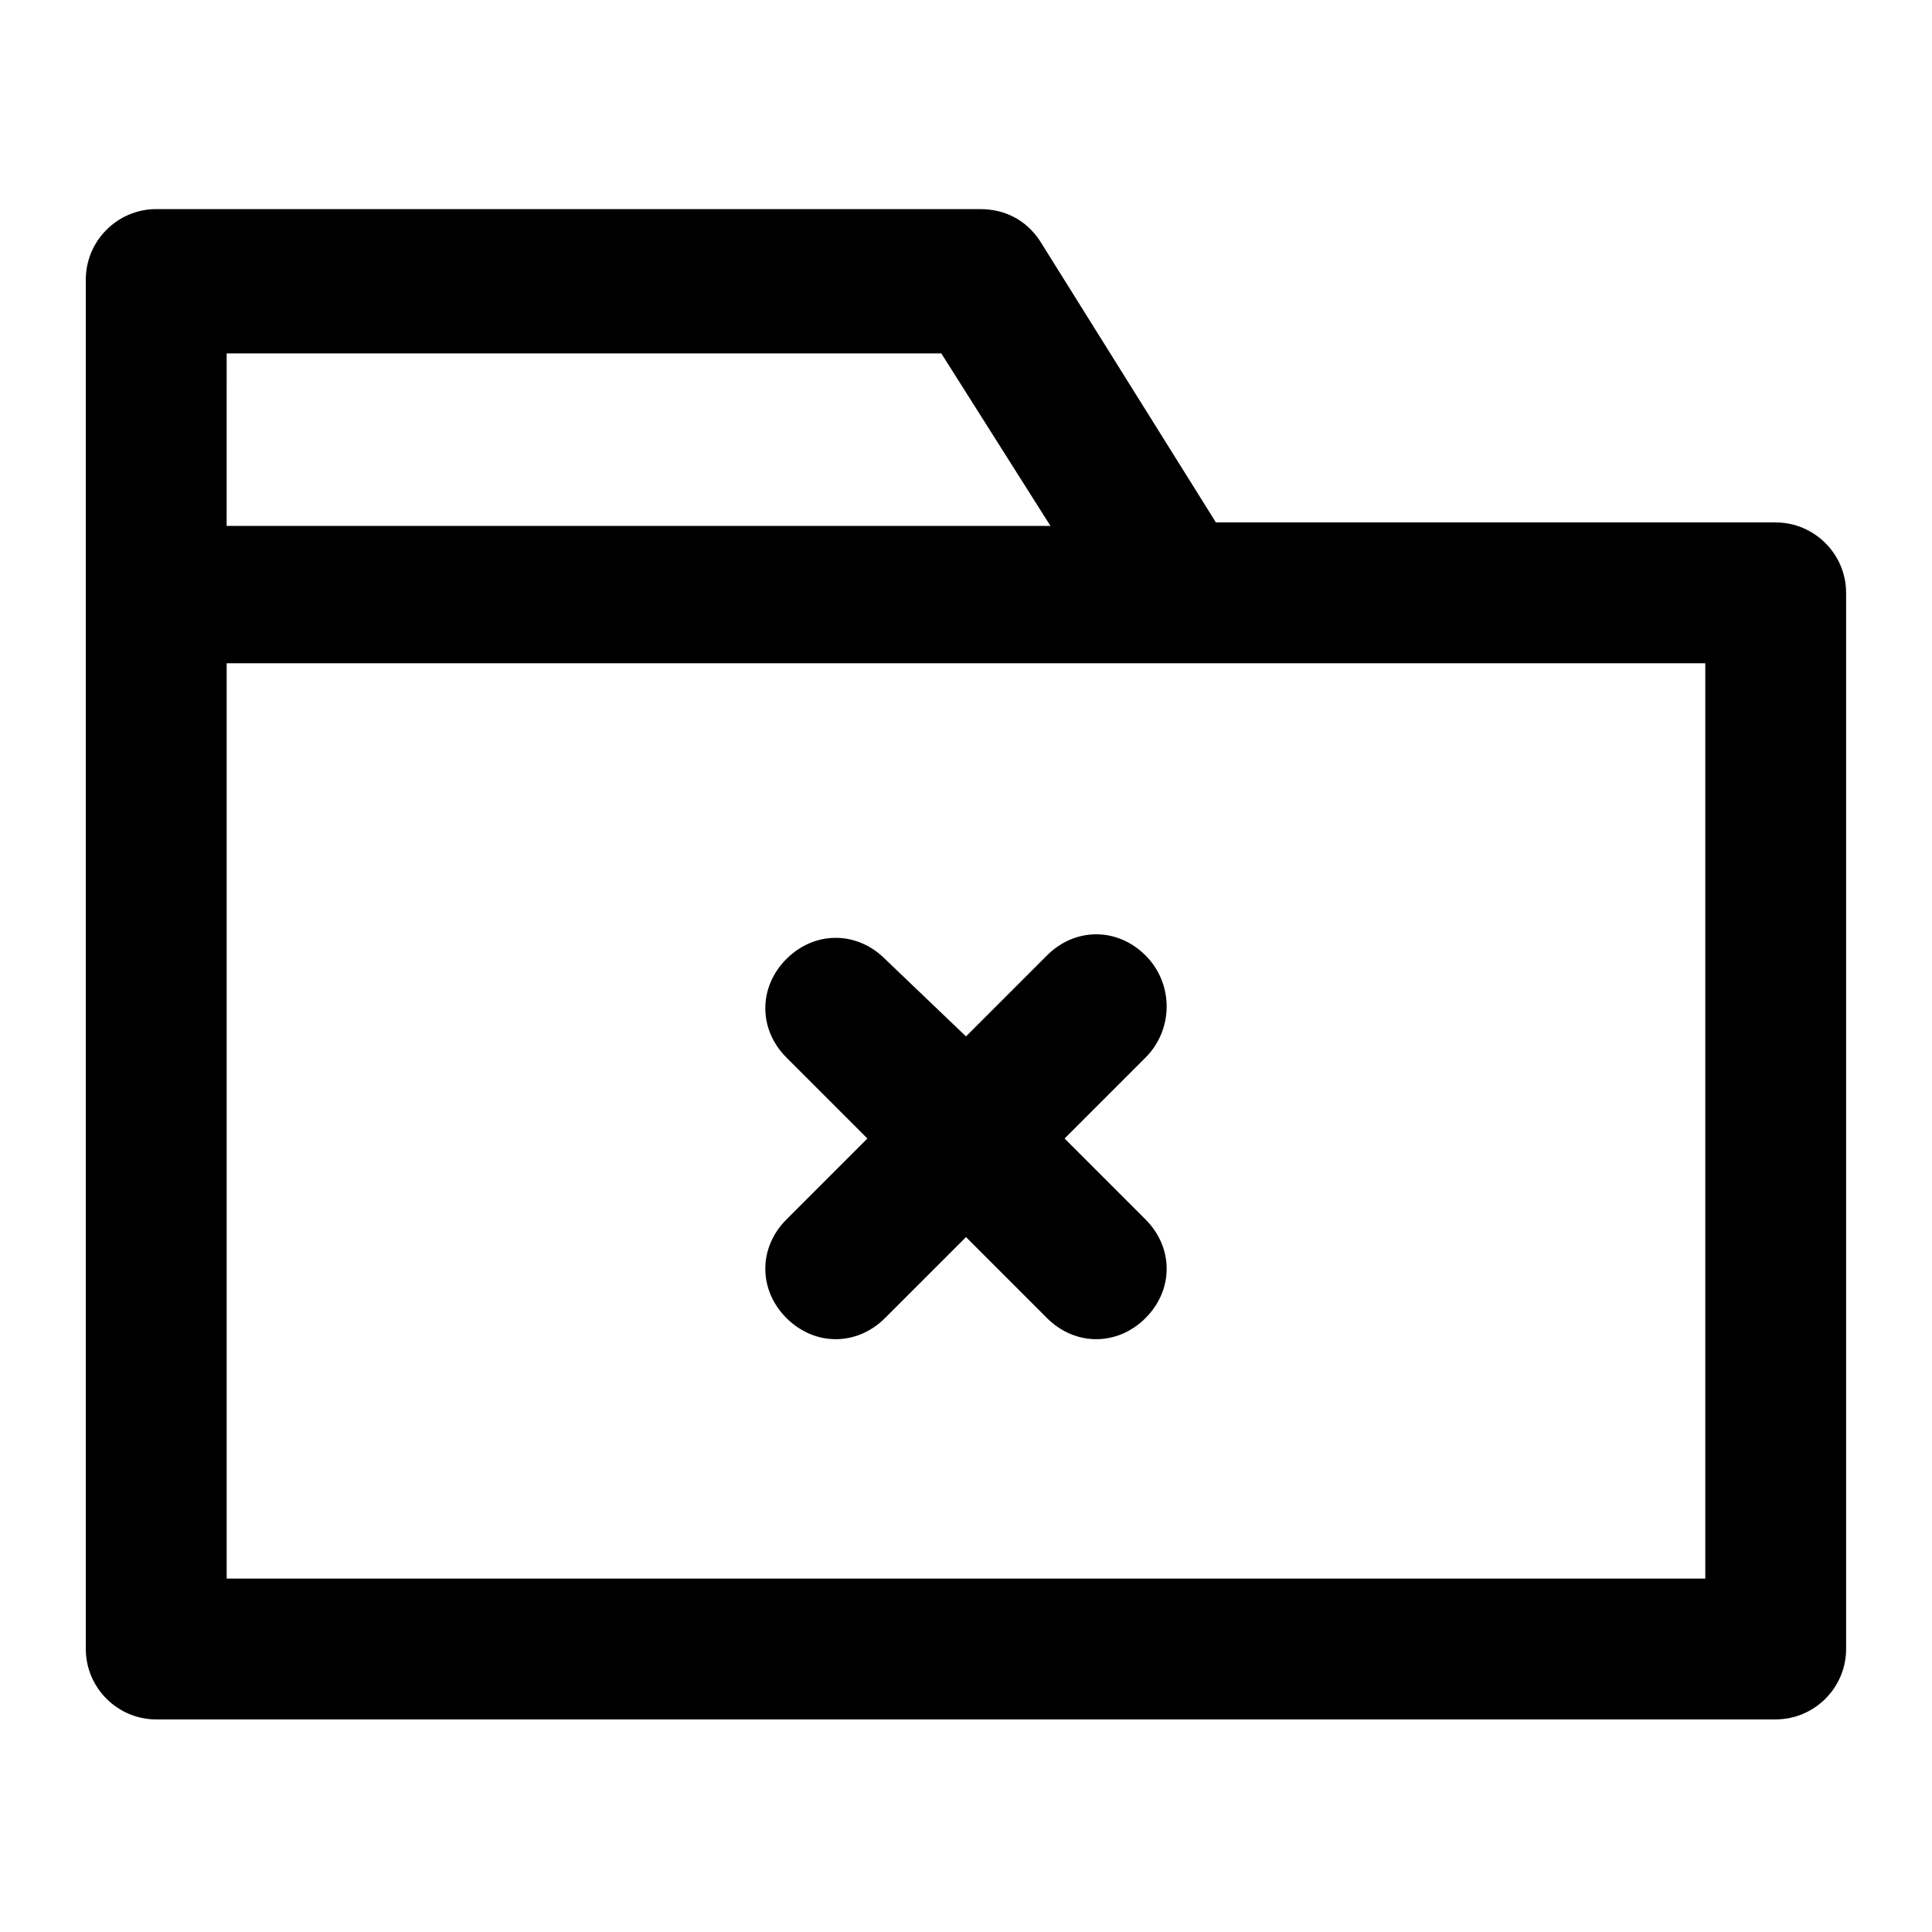 <?xml version="1.0" encoding="UTF-8"?>
<!-- Uploaded to: SVG Repo, www.svgrepo.com, Generator: SVG Repo Mixer Tools -->
<svg fill="#000000" width="800px" height="800px" version="1.1" viewBox="144 144 512 512" xmlns="http://www.w3.org/2000/svg">
 <path d="m185.41 599.66h429.17c10.262 0 18.66-8.398 18.66-18.66v-279.89c0-10.262-8.398-18.66-18.66-18.66h-148.35l-46.648-74.637c-3.731-5.598-9.328-8.398-15.859-8.398h-218.32c-10.262 0-18.66 8.398-18.66 18.66v362.93c0 10.262 8.395 18.66 18.66 18.66zm410.51-37.32h-391.85v-242.57h391.85zm-391.85-324.68h189.39l28.922 45.715h-218.32zm243.51 186.6-21.457 21.457 21.457 21.457c7.465 7.465 7.465 18.66 0 26.125-3.731 3.731-8.398 5.598-13.062 5.598-4.664 0-9.328-1.867-13.062-5.598l-21.457-21.457-21.461 21.457c-3.731 3.731-8.398 5.598-13.062 5.598-4.664 0-9.328-1.867-13.062-5.598-7.465-7.465-7.465-18.66 0-26.125l21.457-21.457-21.457-21.457c-7.465-7.465-7.465-18.66 0-26.125 7.465-7.465 18.66-7.465 26.125 0l21.461 20.523 21.457-21.457c7.465-7.465 18.66-7.465 26.125 0 7.461 7.465 7.461 19.594 0 27.059z"/>
</svg>